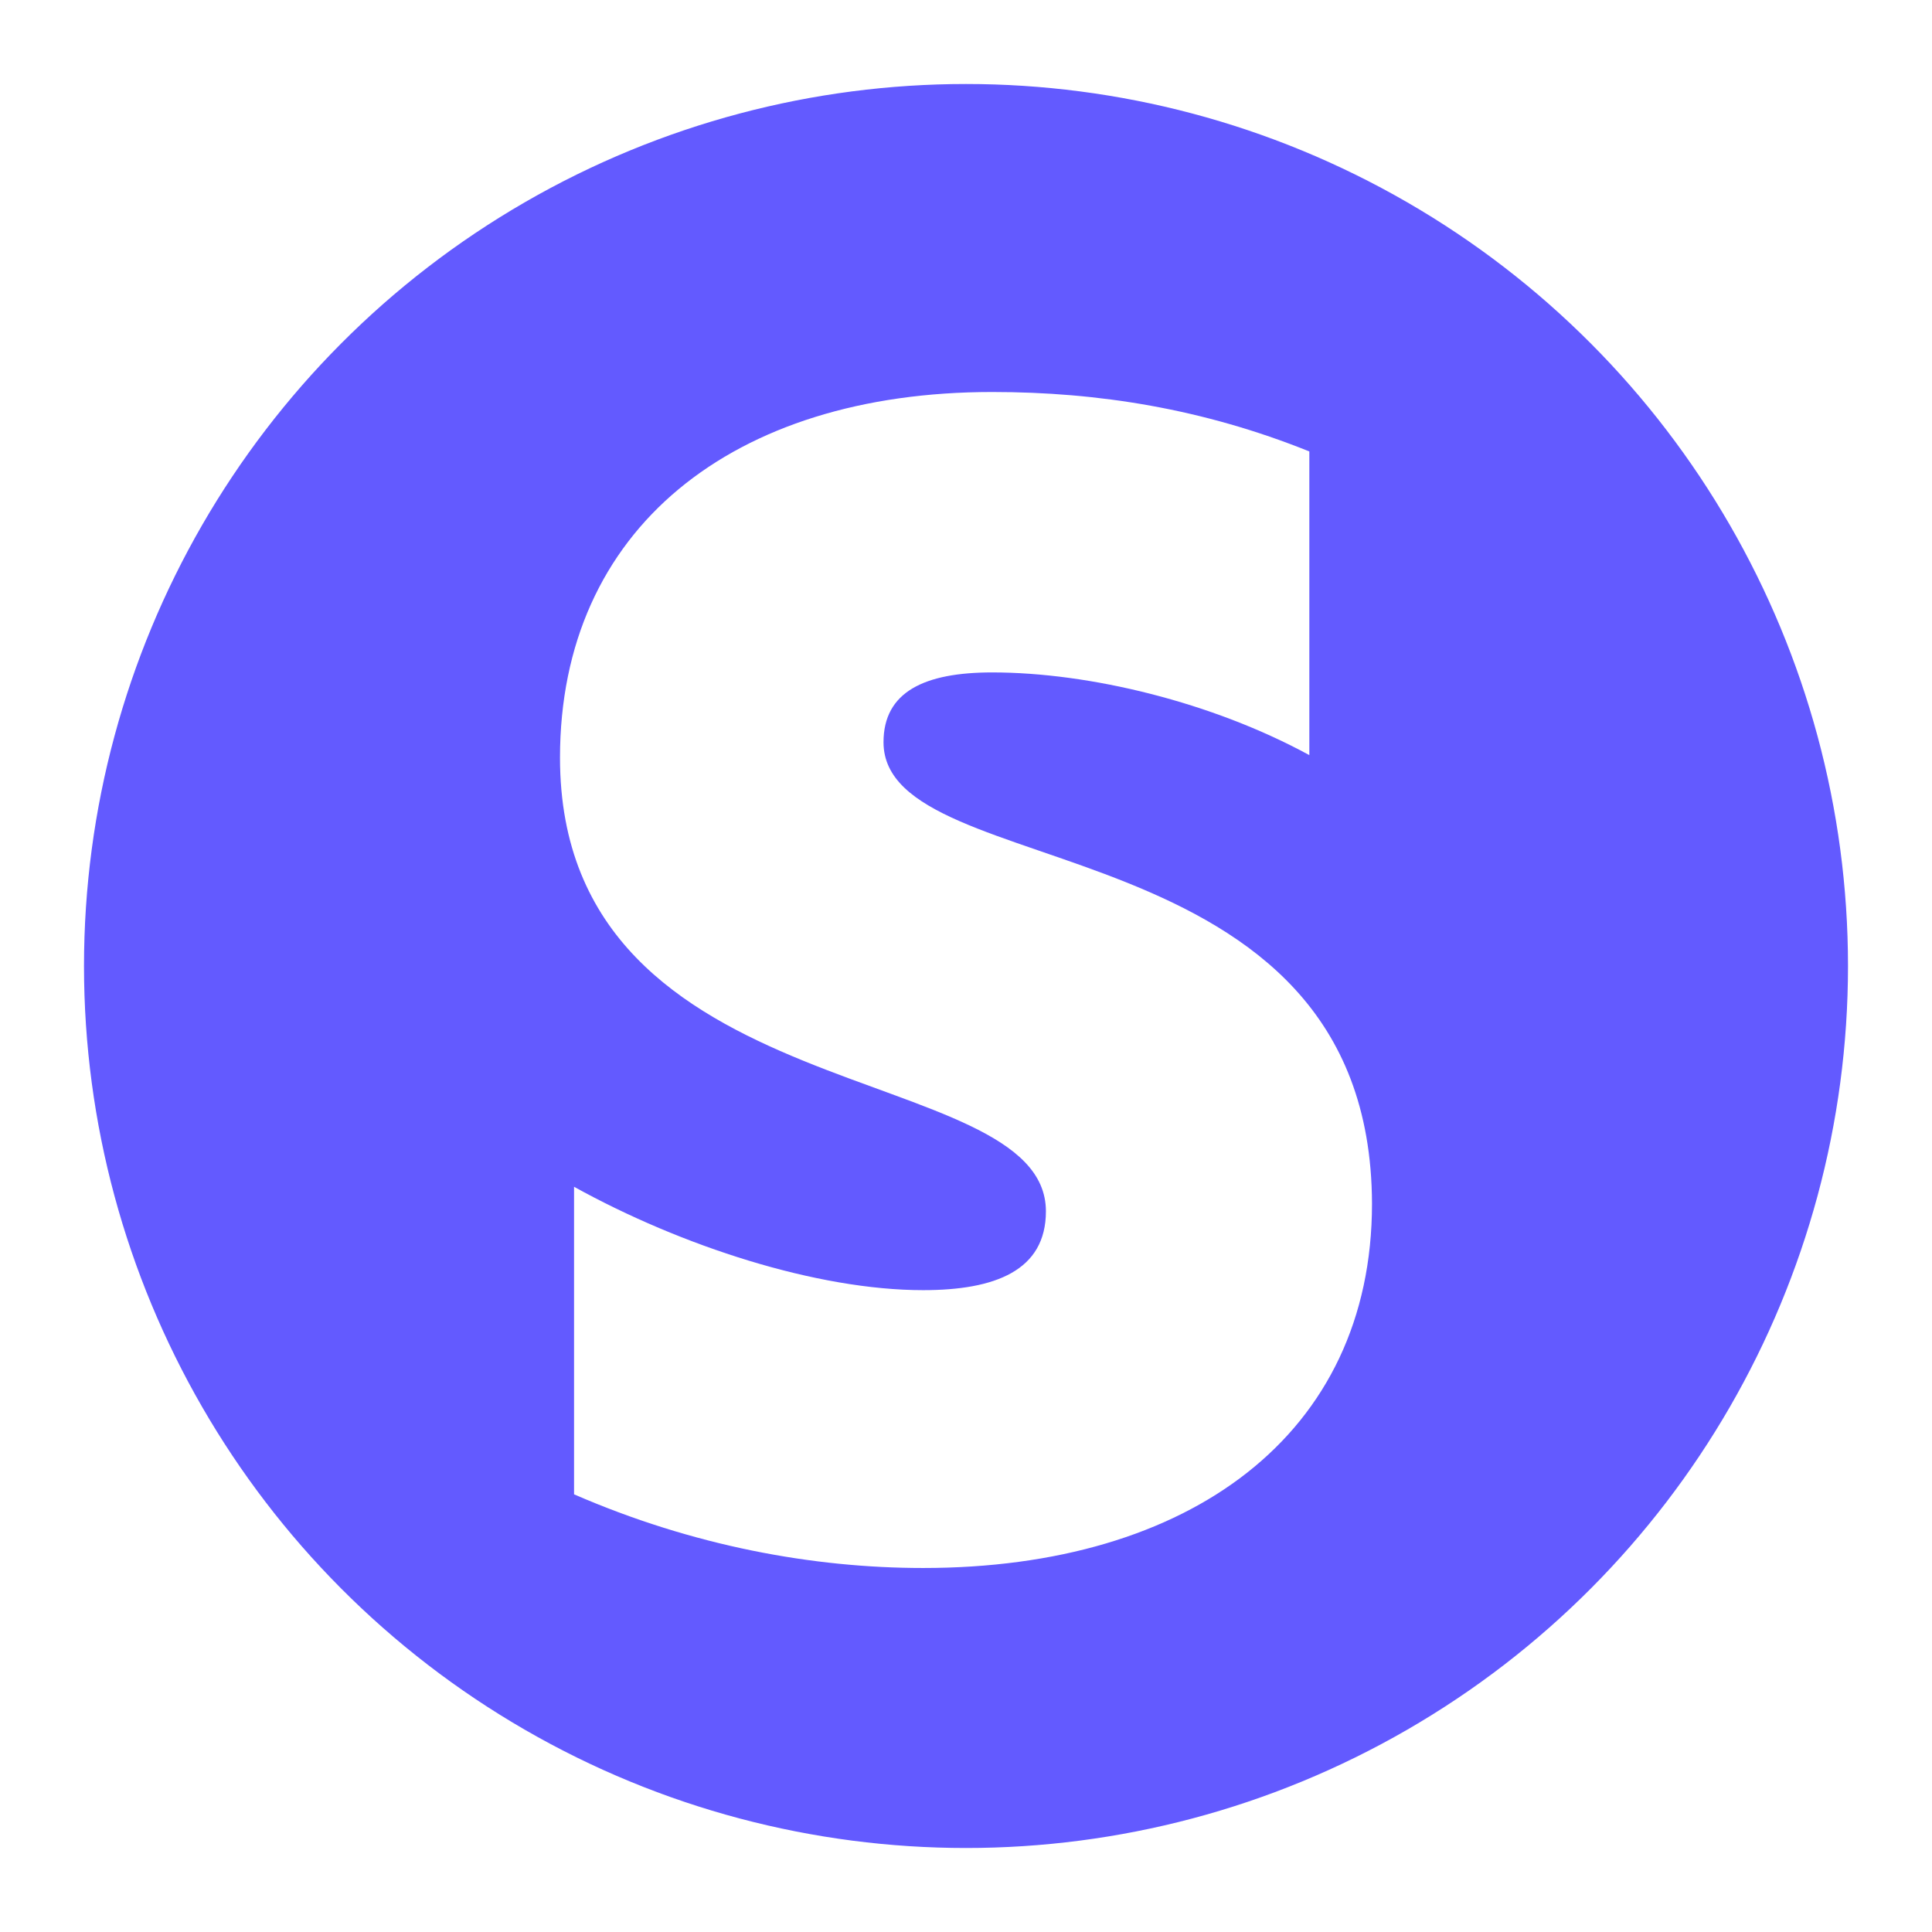 <svg width="69" height="69" viewBox="0 0 69 69" fill="none" xmlns="http://www.w3.org/2000/svg">
<rect x="0" y="0" width="69" height="69" fill="#333333" stroke="none"/>
<g clip-path="url(#clip0_209_255)">
<rect width="69" height="69" fill="white"/>
<circle cx="34.5" cy="34.5" r="33" fill="#635AFF" stroke="white" stroke-width="3"/>
<g clip-path="url(#clip1_209_255)">
<path fill-rule="evenodd" clip-rule="evenodd" d="M31.554 26.508C31.554 24.708 33.016 24.015 35.436 24.015C38.907 24.015 43.291 25.077 46.762 26.969V16.123C42.972 14.6 39.227 14 35.436 14C26.165 14 20 18.892 20 27.061C20 39.8 37.354 37.769 37.354 43.261C37.354 45.385 35.528 46.077 32.97 46.077C29.18 46.077 24.339 44.508 20.502 42.385V53.369C24.75 55.215 29.043 56 32.97 56C42.469 56 49 51.246 49 42.985C48.954 29.231 31.554 31.677 31.554 26.508Z" fill="white"/>
</g>
</g>
<defs>
<clipPath id="clip0_209_255">
<rect width="69" height="69" fill="white"/>
</clipPath>
<clipPath id="clip1_209_255">
<rect width="29" height="42" fill="white" transform="translate(20 14)"/>
</clipPath>
</defs>
</svg>
